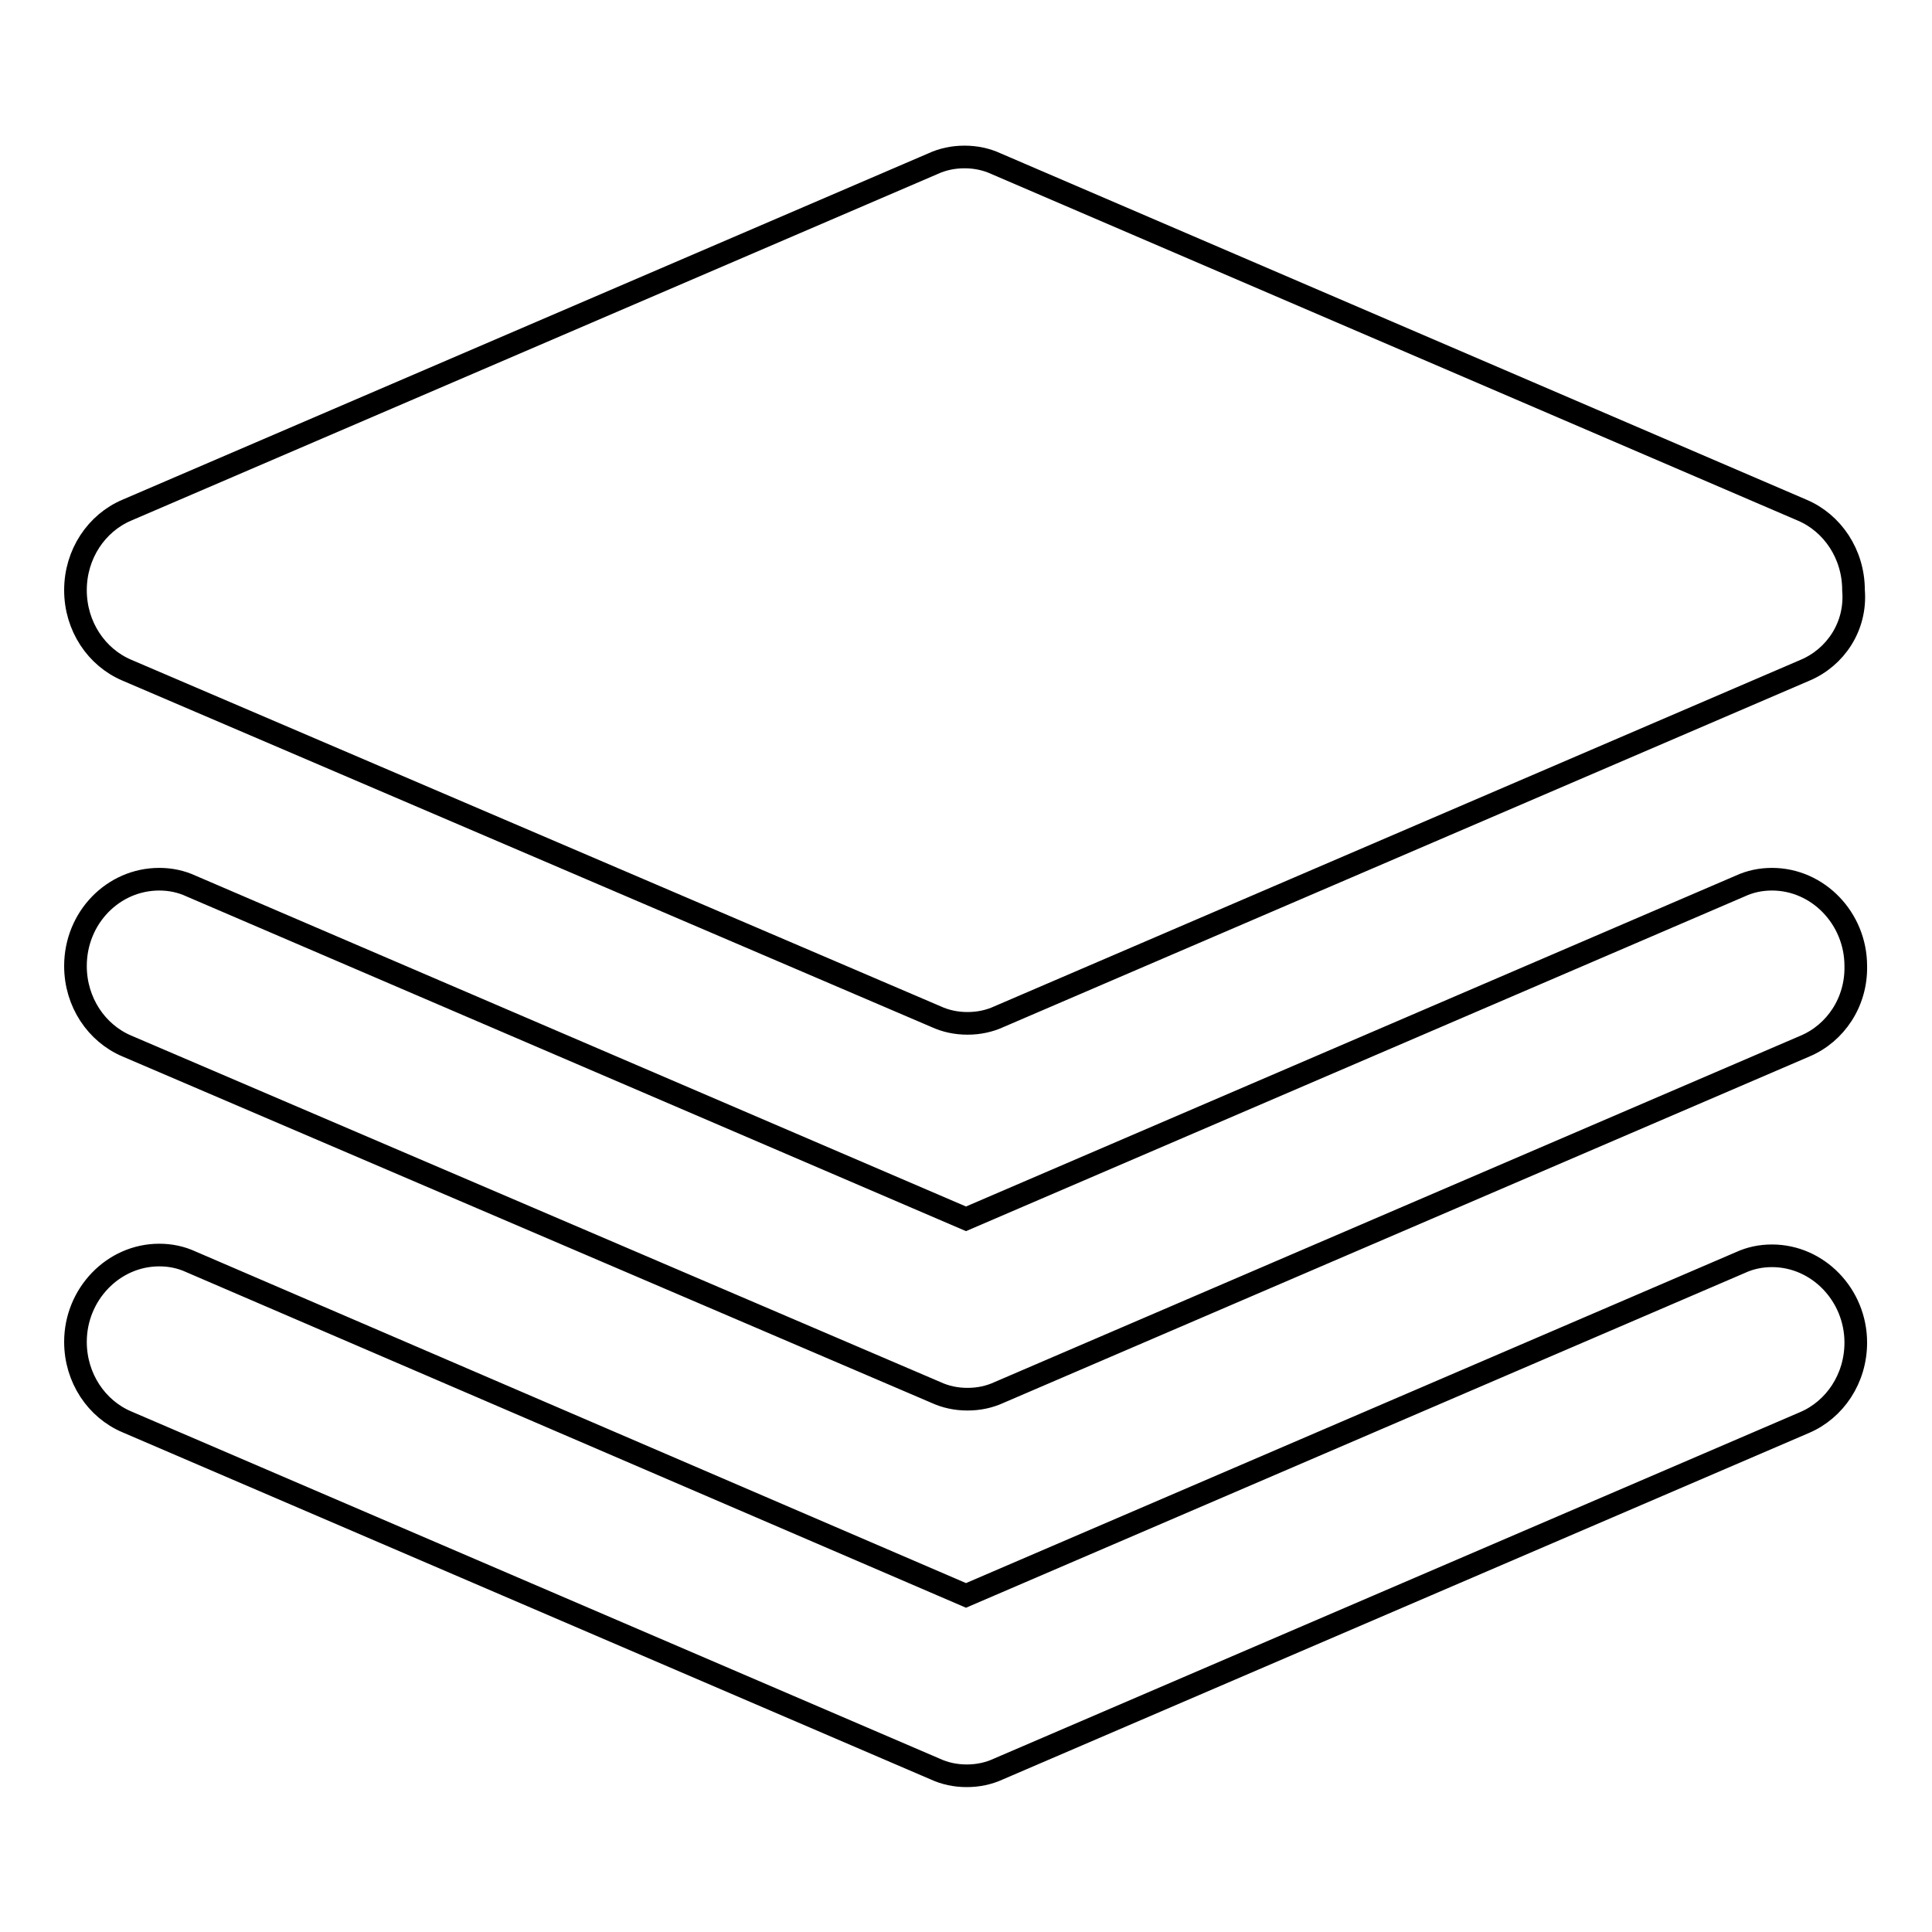 <?xml version="1.0" encoding="utf-8"?>
<!-- Svg Vector Icons : http://www.onlinewebfonts.com/icon -->
<!DOCTYPE svg PUBLIC "-//W3C//DTD SVG 1.1//EN" "http://www.w3.org/Graphics/SVG/1.1/DTD/svg11.dtd">
<svg version="1.1" xmlns="http://www.w3.org/2000/svg" xmlns:xlink="http://www.w3.org/1999/xlink" x="0px" y="0px" viewBox="0 0 256 256" enable-background="new 0 0 256 256" xml:space="preserve">
<g><g><path stroke-width="3" fill-opacity="0" stroke="#000000"  d="M239.2,138.6L239.2,138.6l-106.8,45.9c0,0,0,0,0,0l0,0l0,0c-1.3,0.6-2.7,0.9-4.2,0.9c-1.5,0-2.9-0.3-4.2-0.9l0,0l0,0c0,0,0,0,0,0L16.8,138.6l0,0c-4-1.7-6.8-5.8-6.8-10.6c0-6.4,5-11.5,11.1-11.5c1.5,0,2.9,0.3,4.2,0.9l0,0l0,0c0,0,0,0,0,0L128,161.5l102.6-44.1c0,0,0,0,0,0l0,0l0,0c1.3-0.6,2.7-0.9,4.2-0.9c6.1,0,11.1,5.2,11.1,11.5C246,132.8,243.2,136.9,239.2,138.6z M239.2,88.8L239.2,88.8l-106.8,45.9c0,0,0,0,0,0l0,0l0,0c-1.3,0.6-2.7,0.9-4.2,0.9c-1.5,0-2.9-0.3-4.2-0.9l0,0l0,0c0,0,0,0,0,0L16.8,88.8l0,0c-4-1.7-6.8-5.8-6.8-10.6c0-4.8,2.8-8.9,6.8-10.6l0,0l106.8-45.9c0,0,0,0,0,0l0,0l0,0c1.3-0.6,2.7-0.9,4.2-0.9c1.5,0,2.9,0.3,4.2,0.9l0,0l0,0c0,0,0,0,0,0l106.8,45.9l0,0c4,1.7,6.8,5.8,6.8,10.6C246,83,243.2,87.1,239.2,88.8z M21.1,166.3c1.5,0,2.9,0.3,4.2,0.9l0,0l0,0c0,0,0,0,0,0L128,211.4l102.6-44.1c0,0,0,0,0,0l0,0l0,0c1.3-0.6,2.7-0.9,4.2-0.9c6.1,0,11.1,5.2,11.1,11.5c0,4.8-2.8,8.9-6.8,10.6l0,0l-106.8,45.9c0,0,0,0,0,0h0l0,0c-1.3,0.6-2.7,0.9-4.2,0.9c-1.5,0-2.9-0.3-4.2-0.9l0,0h0c0,0,0,0,0,0L16.8,188.4l0,0c-4-1.7-6.8-5.8-6.8-10.6C10,171.5,15,166.3,21.1,166.3z"/></g></g>
</svg>